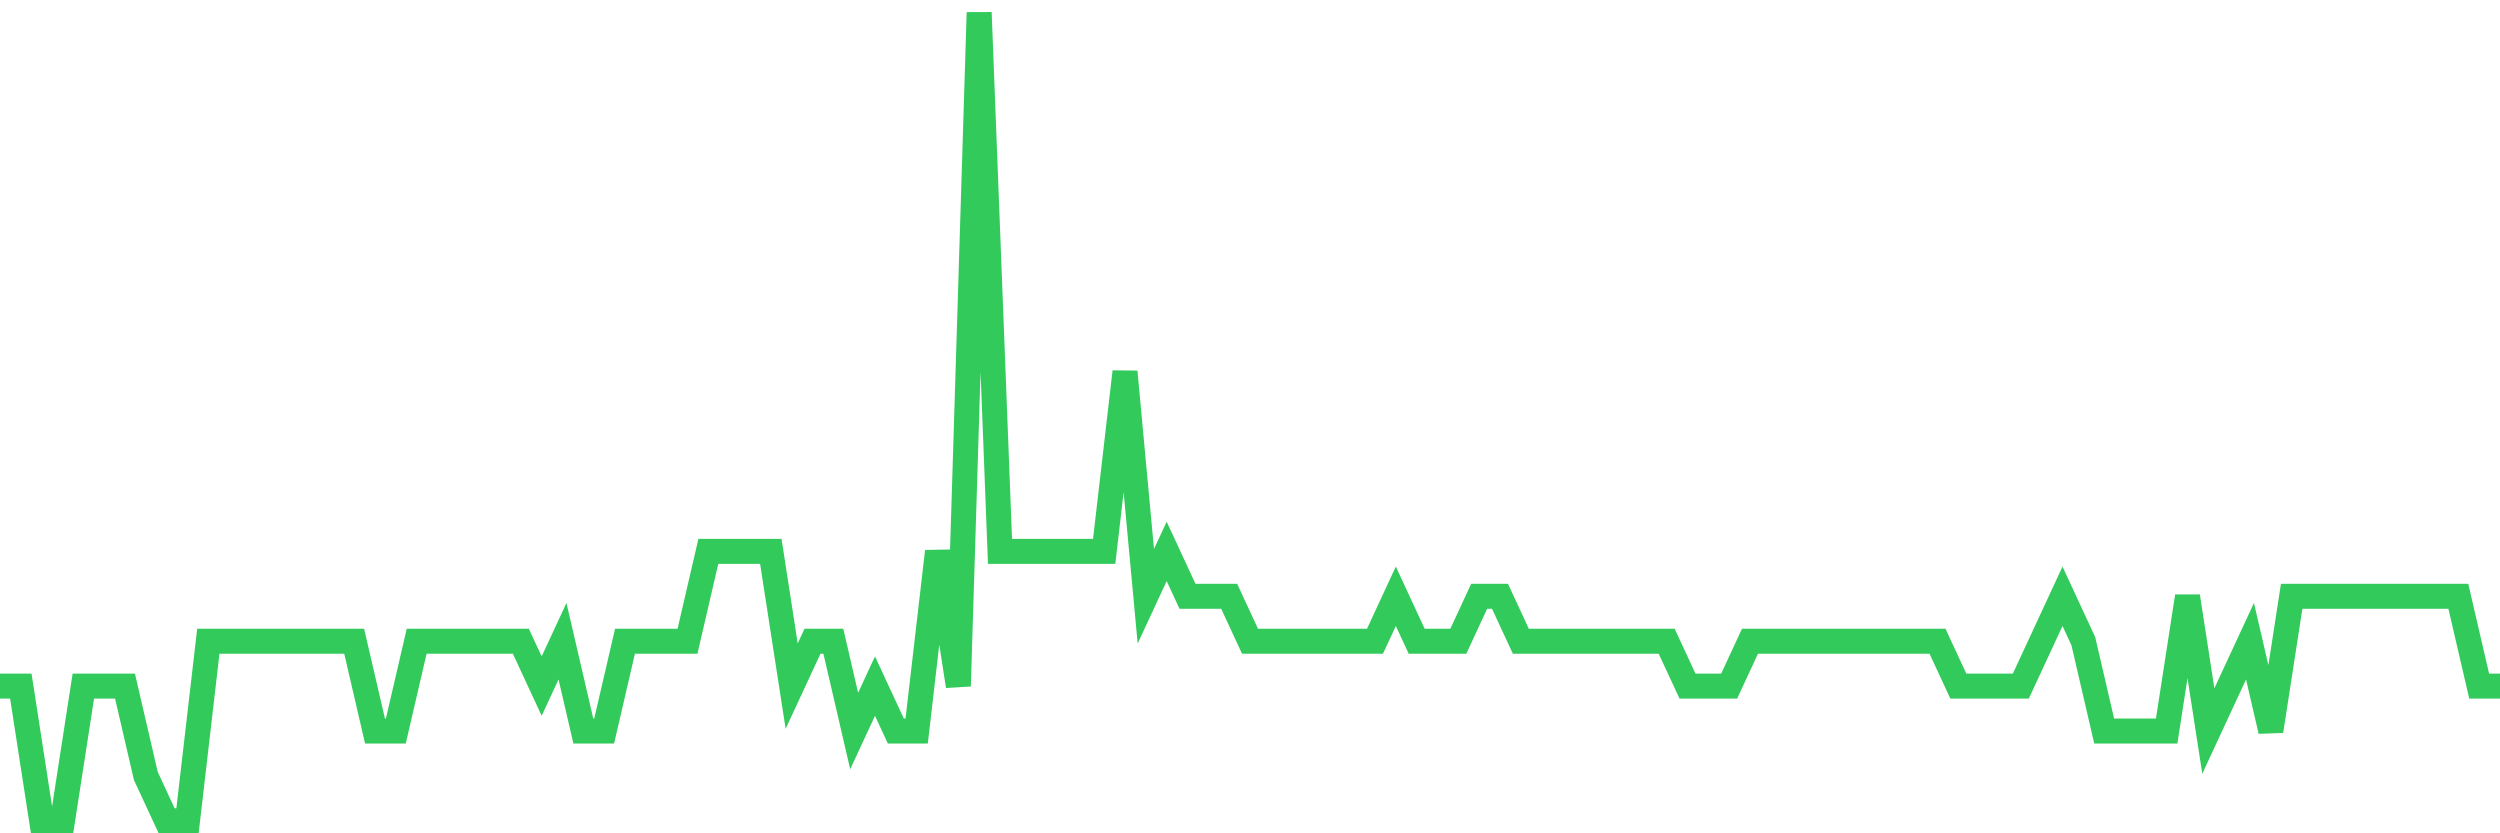 <svg
  xmlns="http://www.w3.org/2000/svg"
  xmlns:xlink="http://www.w3.org/1999/xlink"
  width="120"
  height="40"
  viewBox="0 0 120 40"
  preserveAspectRatio="none"
>
  <polyline
    points="0,32.933 1,32.933 2,39.4 3,39.4 4,32.933 5,32.933 6,32.933 7,37.244 8,39.4 9,39.4 10,30.778 11,30.778 12,30.778 13,30.778 14,30.778 15,30.778 16,30.778 17,30.778 18,35.089 19,35.089 20,30.778 21,30.778 22,30.778 23,30.778 24,30.778 25,30.778 26,32.933 27,30.778 28,35.089 29,35.089 30,30.778 31,30.778 32,30.778 33,30.778 34,26.467 35,26.467 36,26.467 37,26.467 38,32.933 39,30.778 40,30.778 41,35.089 42,32.933 43,35.089 44,35.089 45,26.467 46,32.933 47,0.6 48,26.467 49,26.467 50,26.467 51,26.467 52,26.467 53,26.467 54,17.844 55,28.622 56,26.467 57,28.622 58,28.622 59,28.622 60,30.778 61,30.778 62,30.778 63,30.778 64,30.778 65,30.778 66,30.778 67,28.622 68,30.778 69,30.778 70,30.778 71,28.622 72,28.622 73,30.778 74,30.778 75,30.778 76,30.778 77,30.778 78,30.778 79,30.778 80,30.778 81,32.933 82,32.933 83,32.933 84,30.778 85,30.778 86,30.778 87,30.778 88,30.778 89,30.778 90,30.778 91,30.778 92,30.778 93,30.778 94,32.933 95,32.933 96,32.933 97,32.933 98,30.778 99,28.622 100,30.778 101,35.089 102,35.089 103,35.089 104,35.089 105,28.622 106,35.089 107,32.933 108,30.778 109,35.089 110,28.622 111,28.622 112,28.622 113,28.622 114,28.622 115,28.622 116,28.622 117,28.622 118,28.622 119,32.933 120,32.933"
    fill="none"
    stroke="#32ca5b"
    stroke-width="1.2"
  >
  </polyline>
</svg>